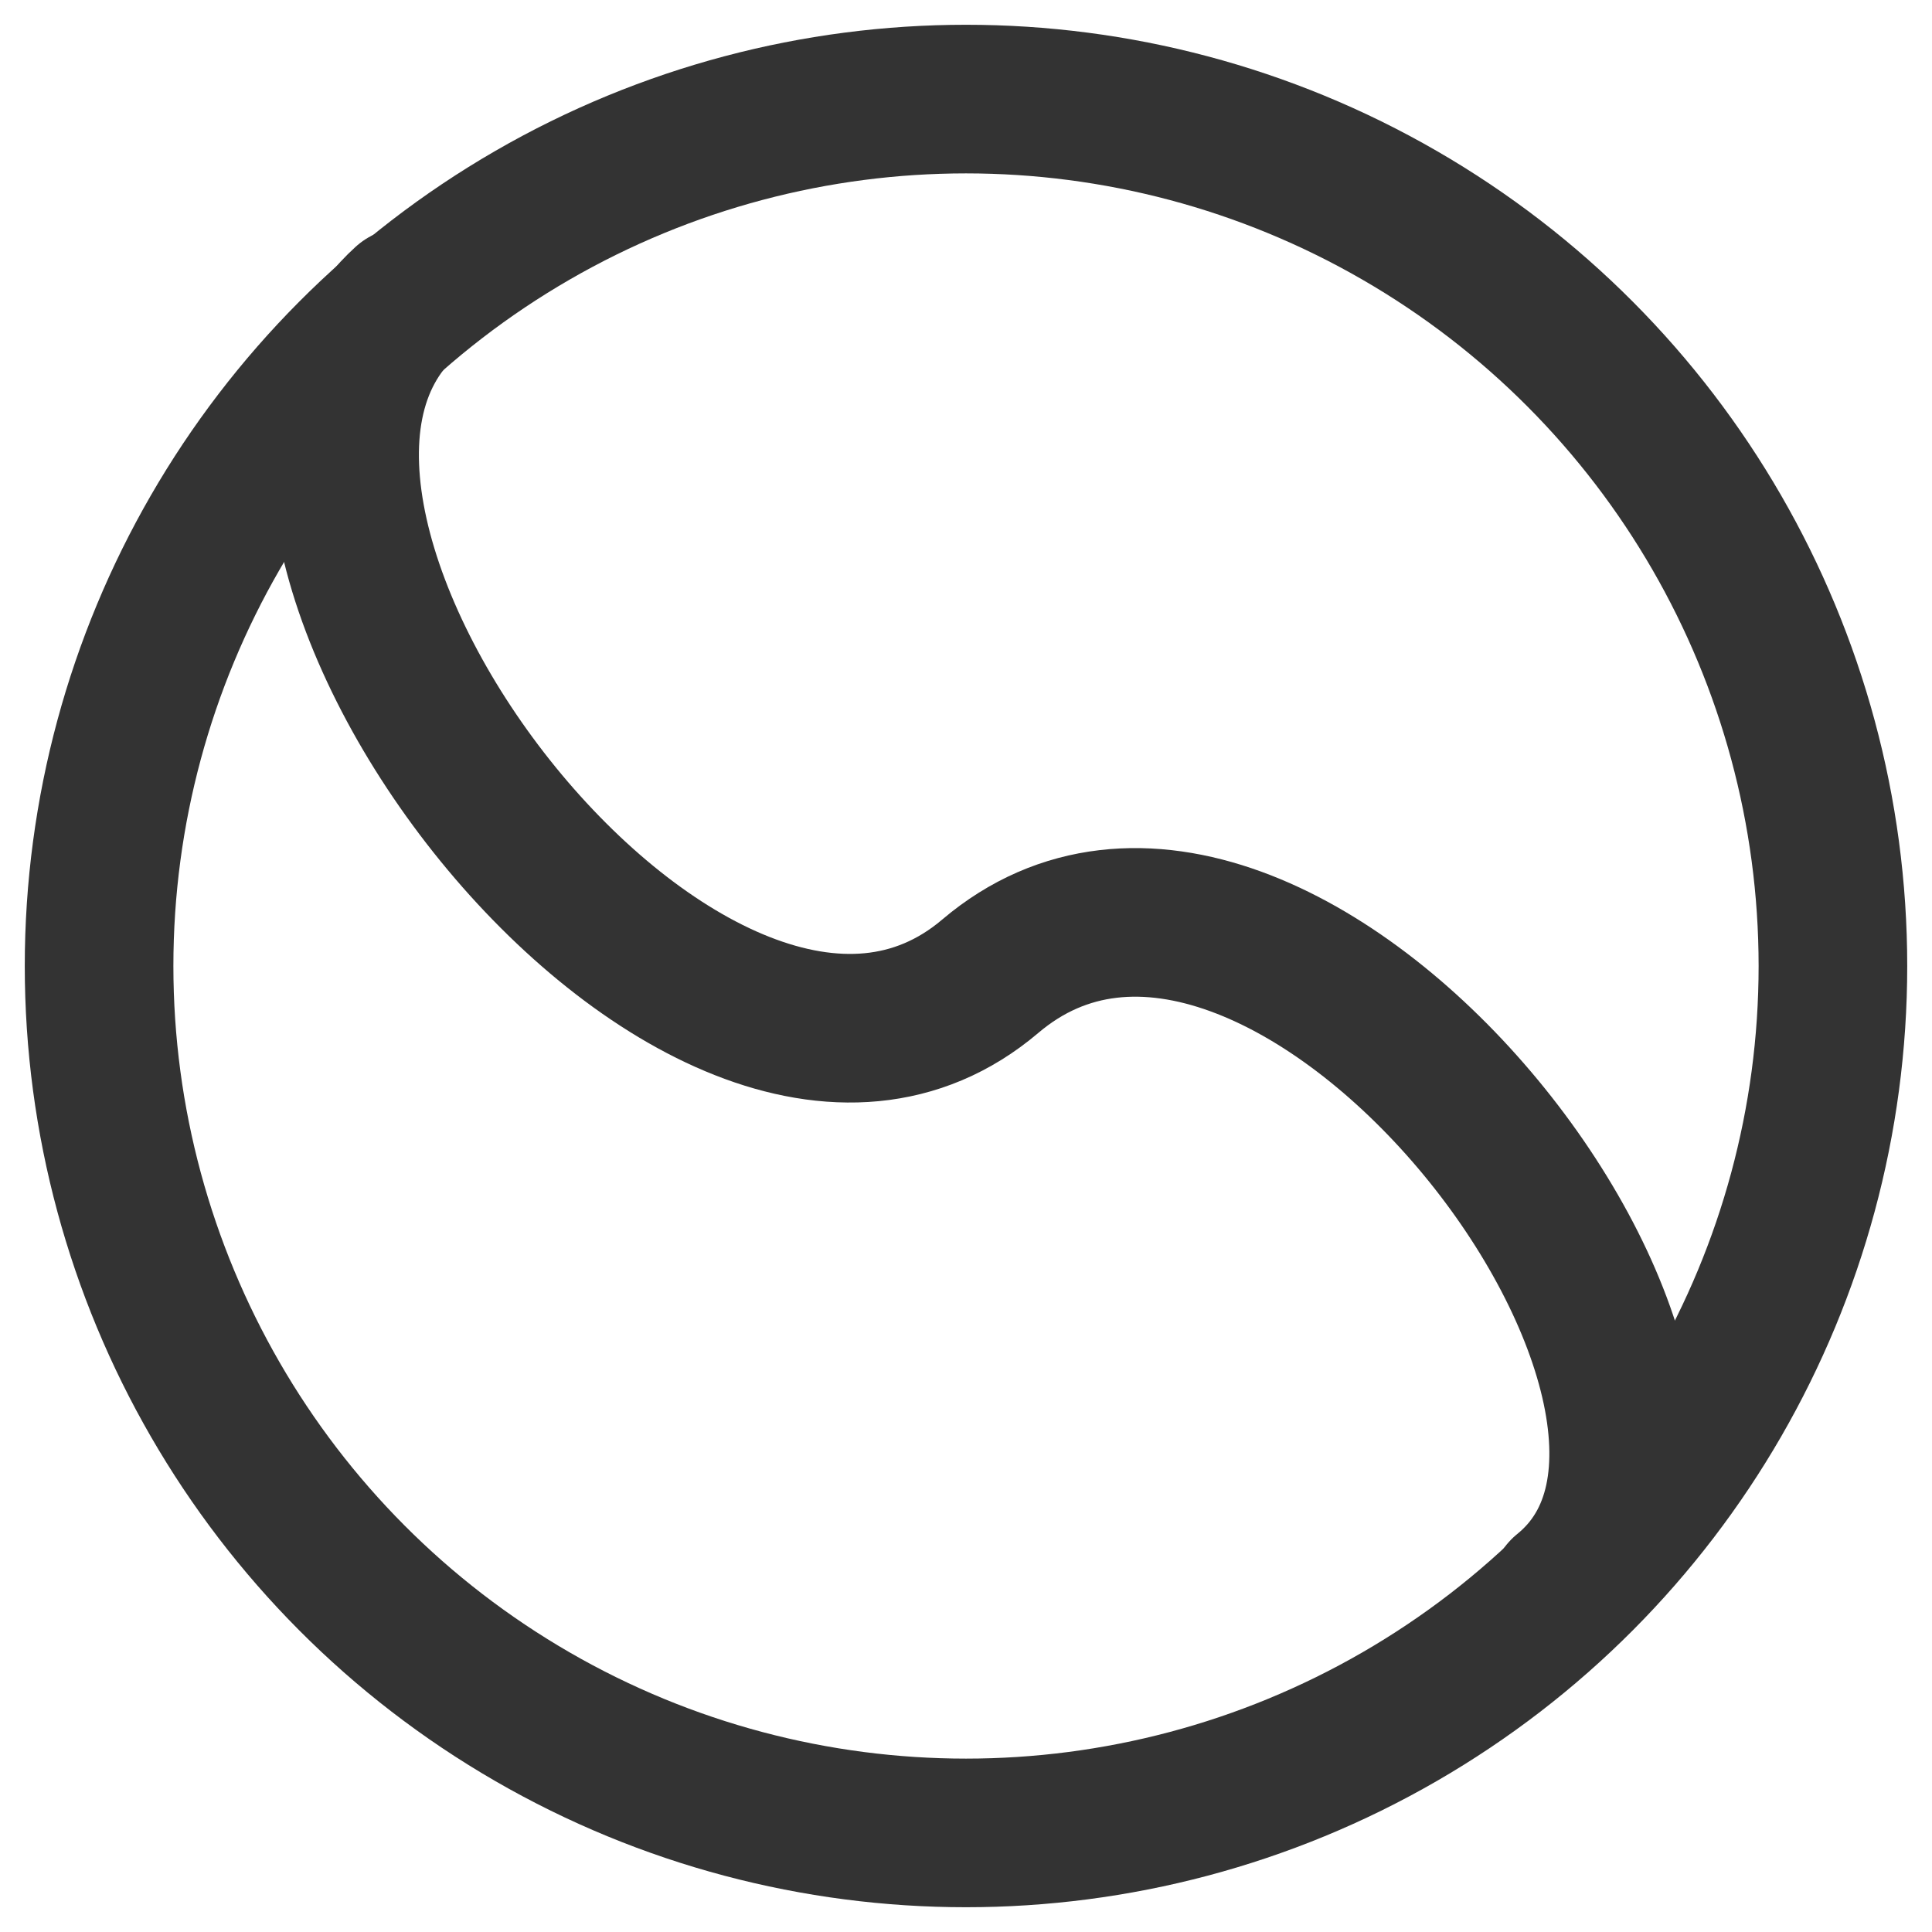 <?xml version="1.0" encoding="UTF-8"?>
<svg width="39px" height="39px" viewBox="0 0 39 39" version="1.1" xmlns="http://www.w3.org/2000/svg" xmlns:xlink="http://www.w3.org/1999/xlink">
    <!-- Generator: Sketch 52.6 (67491) - http://www.bohemiancoding.com/sketch -->
    <title>Logo</title>
    <desc>Created with Sketch.</desc>
    <g id="Symbols" stroke="none" stroke-width="1" fill="none" fill-rule="evenodd">
        <g id="Header/home" transform="translate(-38, -15)" stroke="#333333" stroke-width="3">
            <g id="Header">
                <g id="Logo" transform="translate(40, 17)">
                    <circle id="Oval" cx="17.5" cy="17.5" r="17.5"></circle>
                    <path d="M0.187,16.7 C0.11,23.306 17.834,25.05 18.193,17.355 C18.551,9.661 35.607,11.261 35.179,17.355" id="Path-2" stroke-linecap="round" transform="translate(17.687, 17.297) rotate(47) translate(-17.687, -17.297) "></path>
                </g>
            </g>
        </g>
    </g>
</svg>